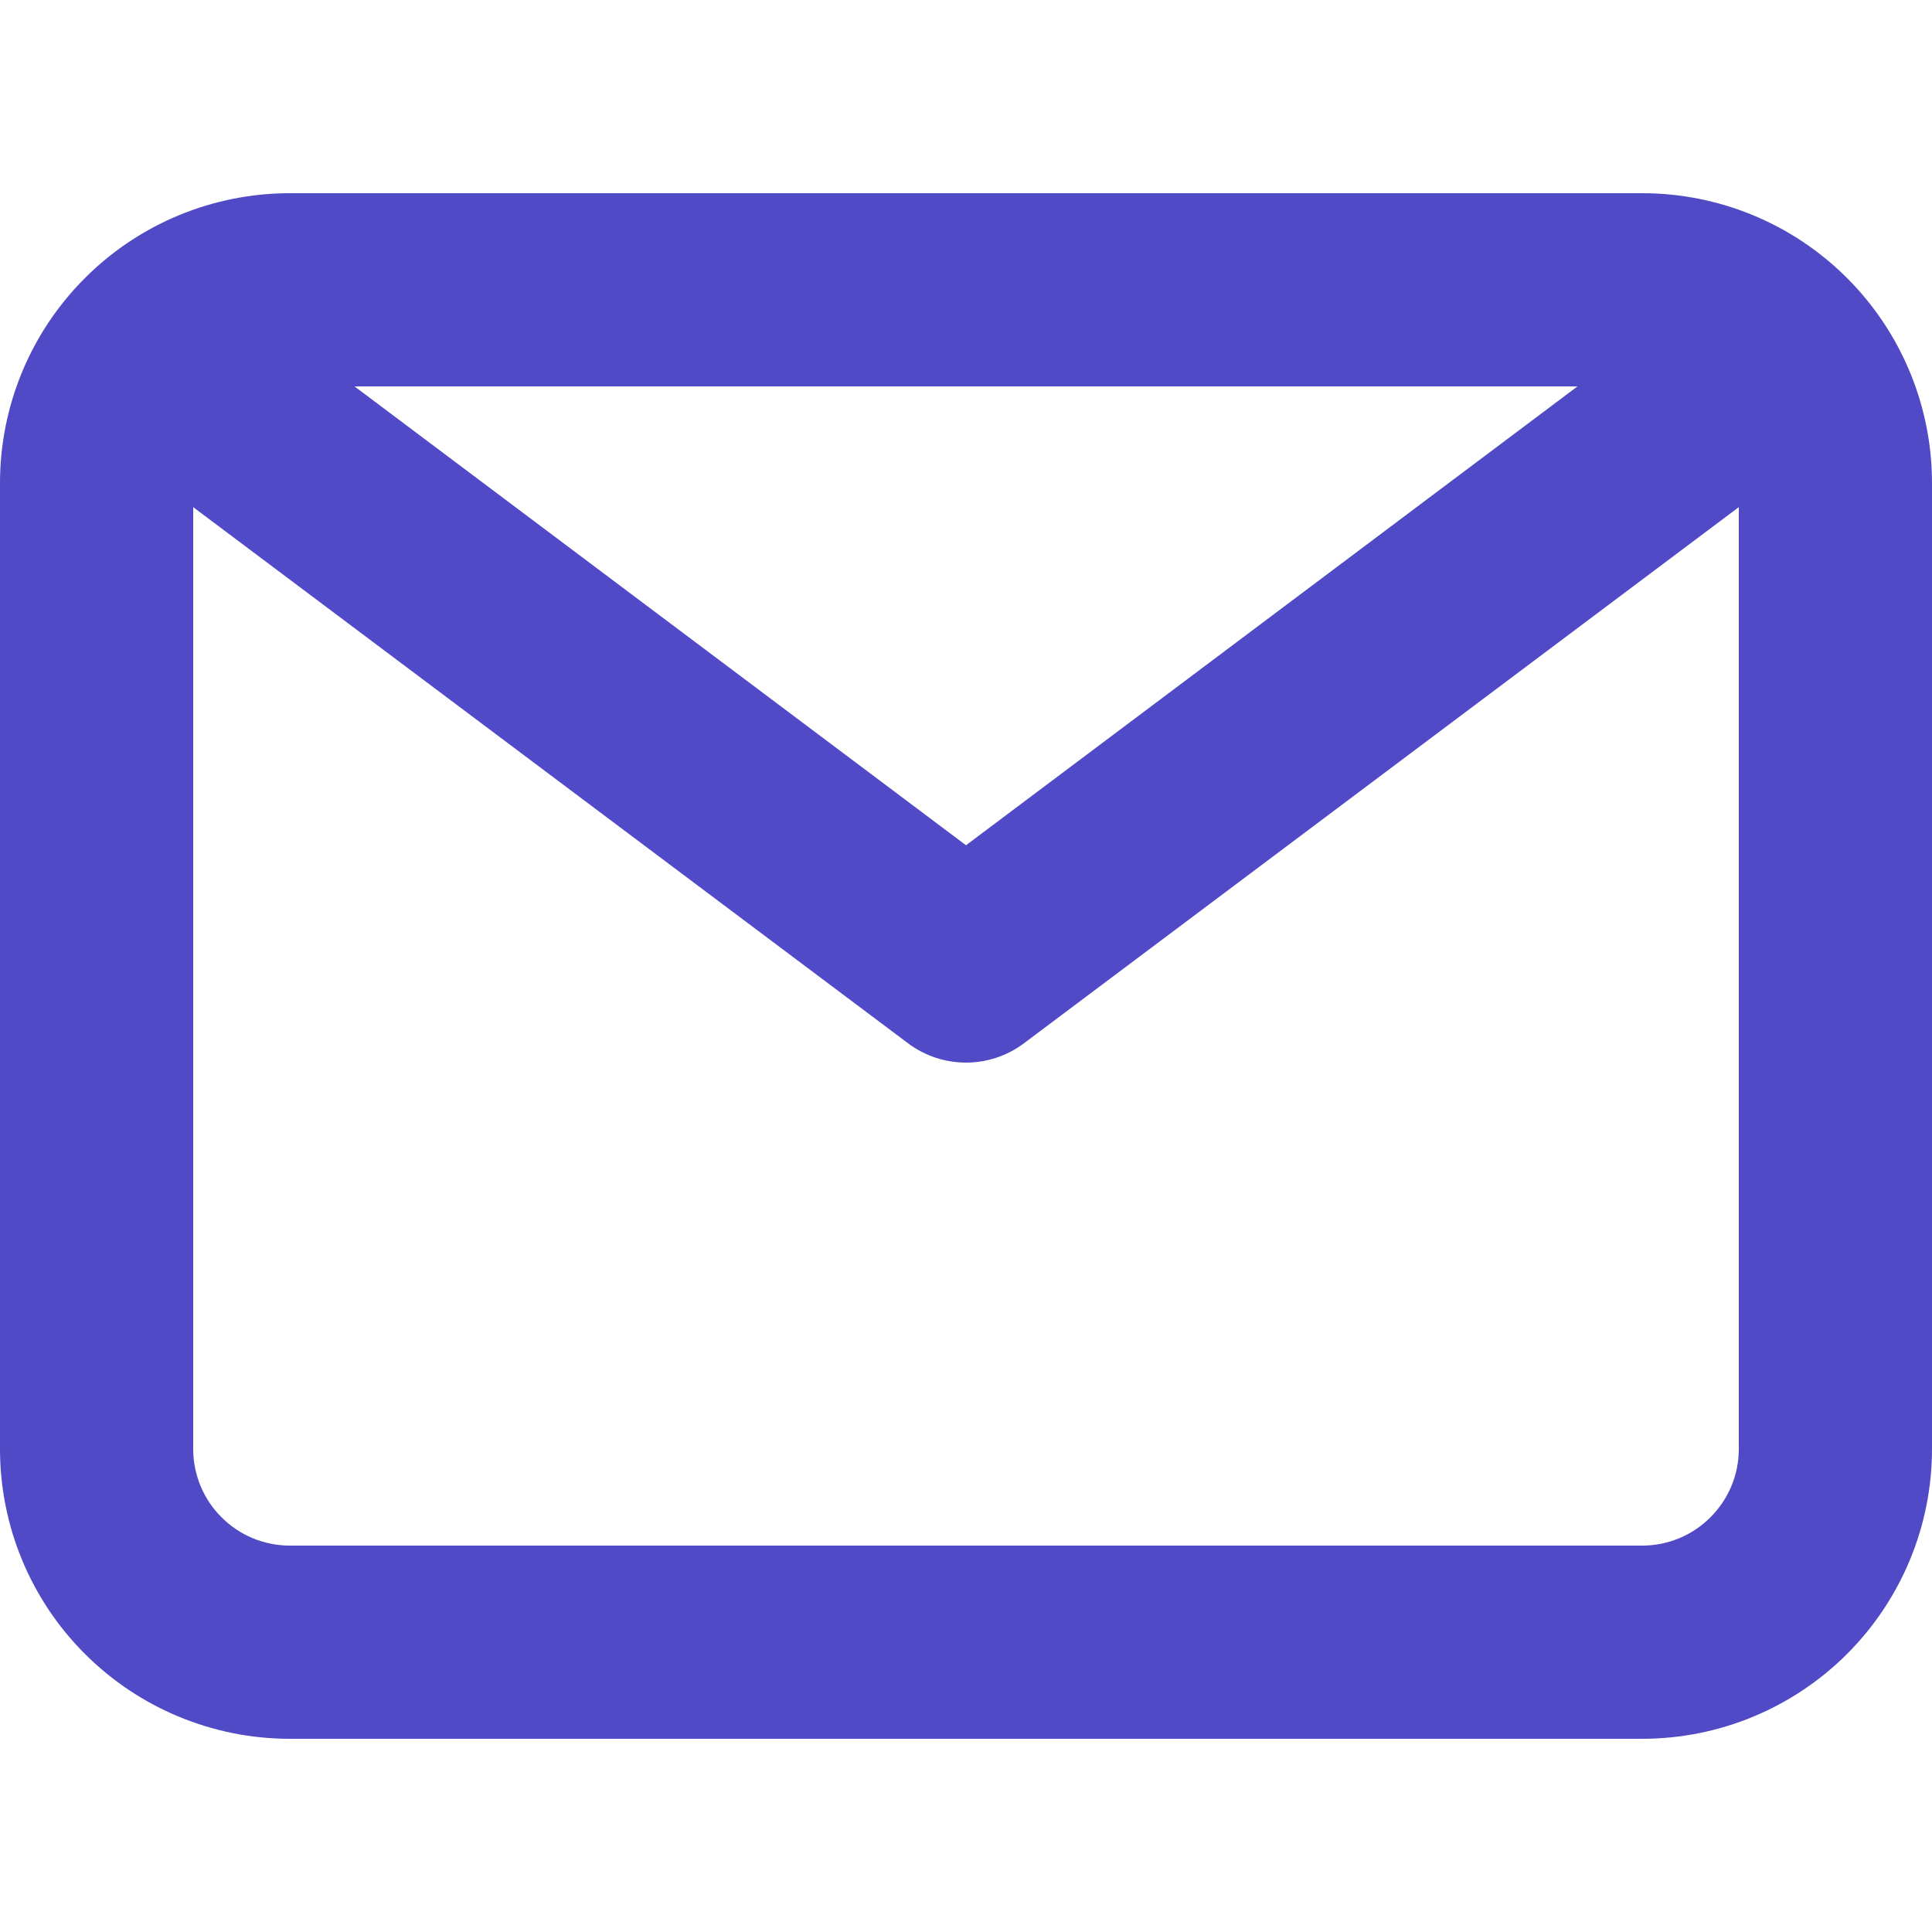<svg width="18" height="18" viewBox="0 0 18 18" fill="none" xmlns="http://www.w3.org/2000/svg">
<path d="M15.3 1.8H2.7C1.984 1.8 1.297 2.084 0.791 2.591C0.284 3.097 0 3.784 0 4.5V13.5C0 14.216 0.284 14.903 0.791 15.409C1.297 15.915 1.984 16.2 2.7 16.2H15.3C16.016 16.2 16.703 15.915 17.209 15.409C17.715 14.903 18 14.216 18 13.5V4.5C18 3.784 17.715 3.097 17.209 2.591C16.703 2.084 16.016 1.8 15.3 1.8V1.8ZM14.697 3.6L9 7.875L3.303 3.6H14.697ZM15.3 14.4H2.7C2.461 14.4 2.232 14.305 2.064 14.136C1.895 13.968 1.8 13.739 1.8 13.5V4.725L8.46 9.72C8.616 9.837 8.805 9.9 9 9.9C9.195 9.9 9.384 9.837 9.54 9.72L16.2 4.725V13.5C16.2 13.739 16.105 13.968 15.936 14.136C15.768 14.305 15.539 14.4 15.3 14.4Z" fill="#514AC6"/>
</svg>
